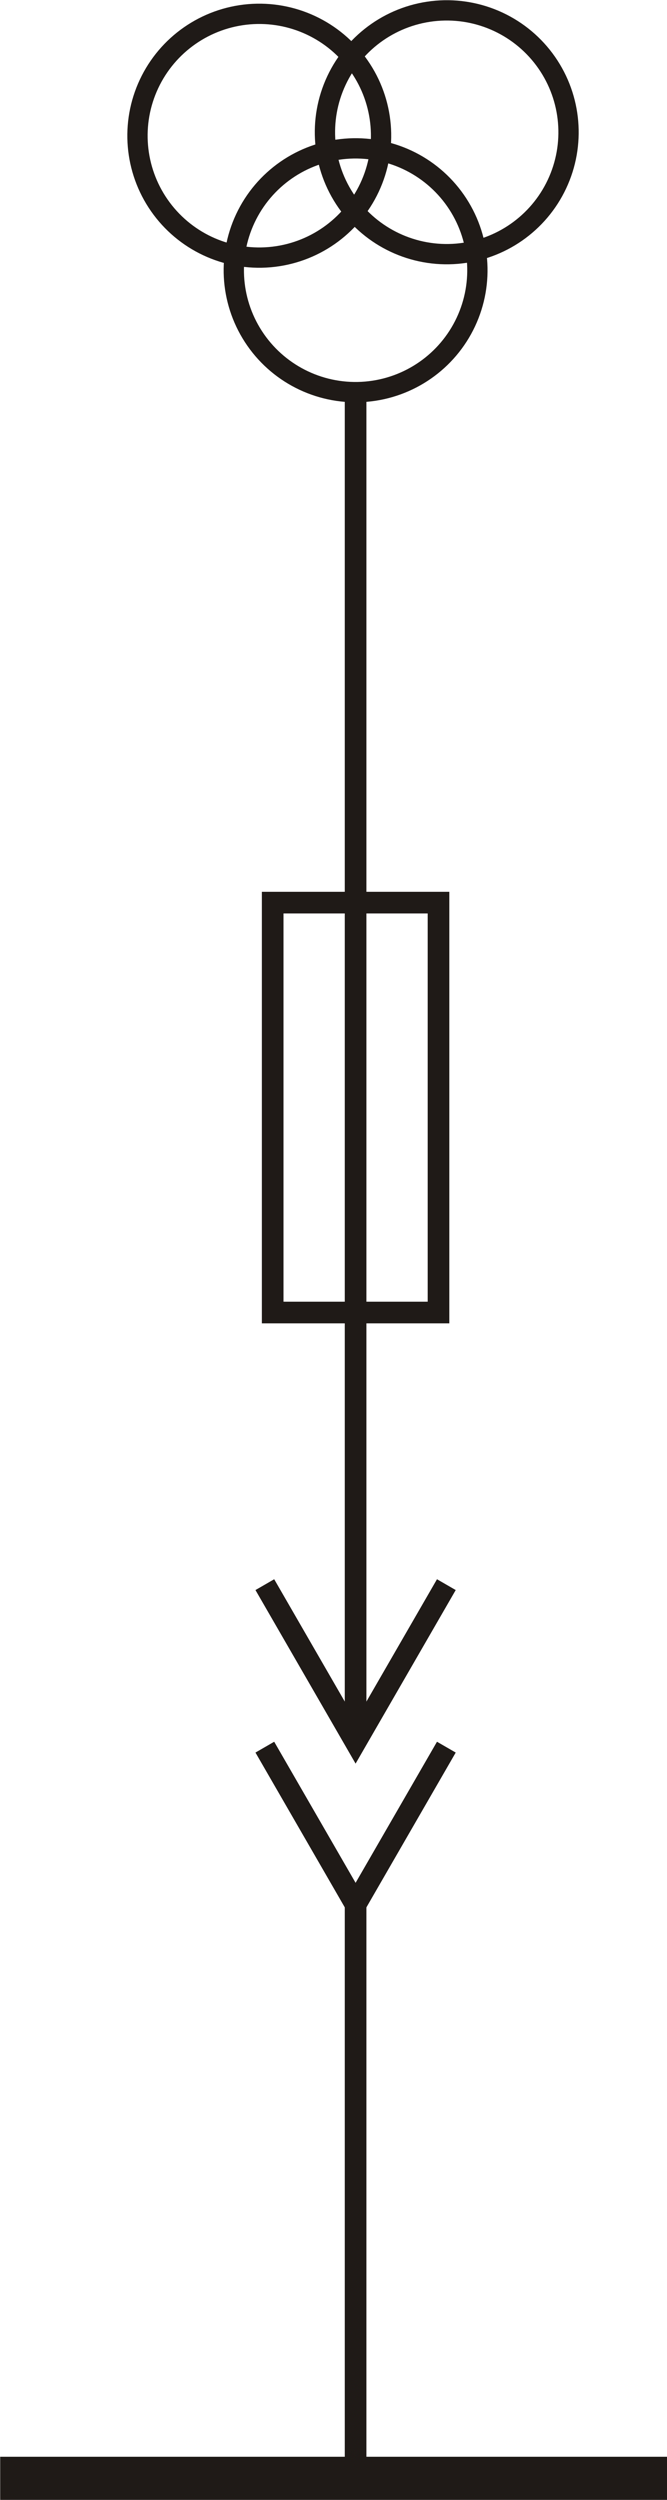 <?xml version="1.0" encoding="UTF-8" standalone="no"?>
<svg
   xmlns:dc="http://purl.org/dc/elements/1.1/"
   xmlns:cc="http://creativecommons.org/ns#"
   xmlns:rdf="http://www.w3.org/1999/02/22-rdf-syntax-ns#"
   xmlns:svg="http://www.w3.org/2000/svg"
   xmlns="http://www.w3.org/2000/svg"
   version="1.1"
   id="svg19647"
   viewBox="0 0 27.306 102.256"
   height="28.859mm"
   width="7.706mm">
  <defs
     id="defs19649" />
  <g
     transform="translate(-630.255,-528.207)"
     id="layer1">
    <g
       id="g17163"
       style="clip-rule:evenodd;fill-rule:evenodd;image-rendering:optimizeQuality;shape-rendering:geometricPrecision;text-rendering:geometricPrecision"
       transform="matrix(7.839,0,0,7.839,295.875,92.883)">
      <polygon
         style="fill:none;stroke:#1f1a17;stroke-width:0.113"
         points="44.946,62.382 44.08,62.382 44.08,60.243 44.946,60.243 "
         class="fil2 str0"
         id="_116163032" />
      <polyline
         style="fill:none;stroke:#1f1a17;stroke-width:0.113"
         points="44.039,64.65 44.513,65.471 44.987,64.65 "
         class="fil2 str0"
         id="_116162280" />
      <polyline
         style="fill:none;stroke:#1f1a17;stroke-width:0.113"
         points="44.039,63.802 44.513,64.623 44.987,63.802 "
         class="fil2 str0"
         id="_116161400" />
      <path
         style="fill:none;stroke:#1f1a17;stroke-width:0.113"
         d="m 44.513,57.605 0,7.018 m 0,0.848 0,2.995"
         class="fil2 str0"
         id="_116160824" />
      <g
         id="g17169">
        <circle
           style="fill:none;stroke:#1f1a17;stroke-width:0.113"
           cy="0"
           cx="0"
           r="0.678"
           transform="matrix(0.77,-0.536,-0.536,-0.77,44.513,56.943)"
           class="fil2 str0"
           id="_116160000" />
        <circle
           style="fill:none;stroke:#1f1a17;stroke-width:0.113"
           cy="0"
           cx="0"
           r="0.678"
           transform="matrix(0.77,-0.536,-0.536,-0.77,44.989,56.223)"
           class="fil2 str0"
           id="_116159168" />
        <circle
           style="fill:none;stroke:#1f1a17;stroke-width:0.113"
           cy="0"
           cx="0"
           r="0.678"
           transform="matrix(0.77,-0.536,-0.536,-0.77,44.01,56.241)"
           class="fil2 str0"
           id="_116157720" />
      </g>
      <line
         style="fill:none;stroke:#1f1a17;stroke-width:0.226"
         y2="68.466"
         x2="46.14"
         y1="68.466"
         x1="42.657"
         class="fil2 str1"
         id="_116156096" />
    </g>
  </g>
</svg>
